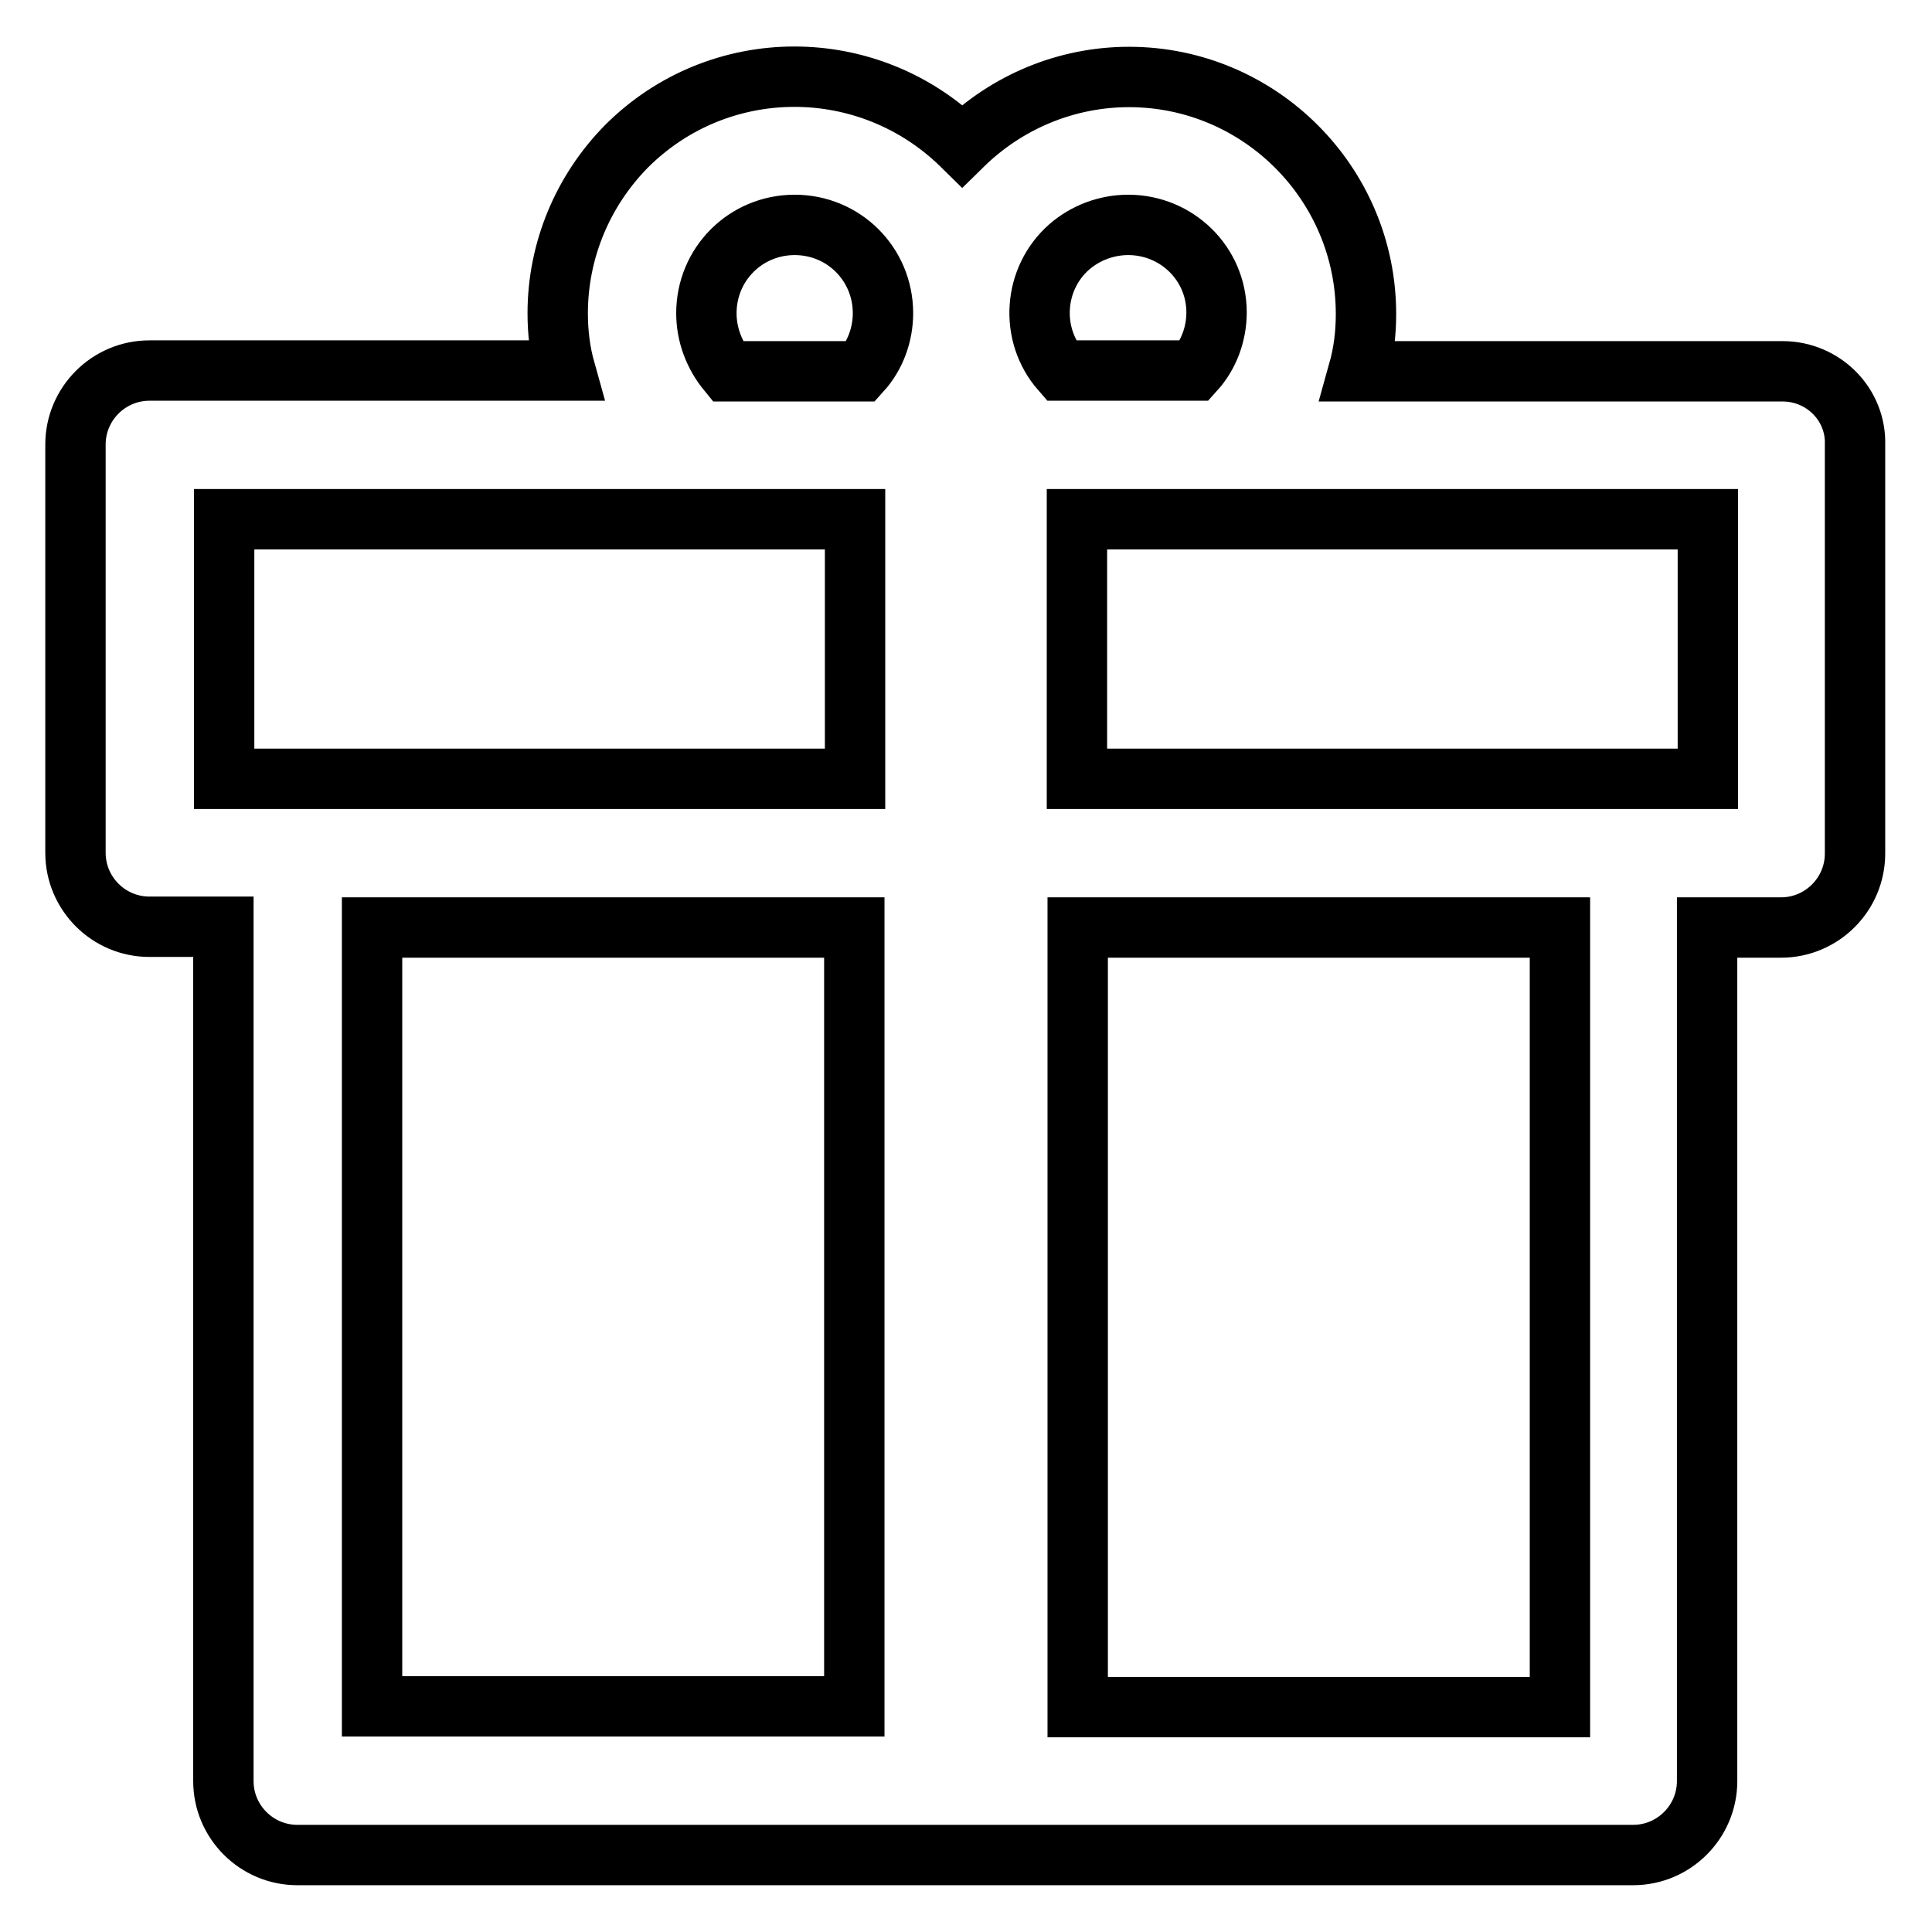 <?xml version="1.0" encoding="utf-8"?>
<!-- Svg Vector Icons : http://www.onlinewebfonts.com/icon -->
<!DOCTYPE svg PUBLIC "-//W3C//DTD SVG 1.1//EN" "http://www.w3.org/Graphics/SVG/1.1/DTD/svg11.dtd">
<svg version="1.1" xmlns="http://www.w3.org/2000/svg" xmlns:xlink="http://www.w3.org/1999/xlink" x="0px" y="0px" viewBox="0 0 256 256" enable-background="new 0 0 256 256" xml:space="preserve">
<g> <path stroke-width="8" fill-opacity="0" stroke="#000000"  d="M236.2,49.2h-56.2c0.7-2.5,1-5,1-7.6c0-17.3-14.1-31.4-31.4-31.4c-8.3,0-16.2,3.3-22.1,9.1 C115.1,7.1,95.3,7.1,83,19.4c-5.8,5.9-9.1,13.8-9.1,22.1c0,2.6,0.3,5.1,1,7.6H19.8c-5.4,0-9.8,4.4-9.8,9.8v54.1 c0,5.4,4.4,9.8,9.8,9.8h9.8V236c0,5.4,4.4,9.8,9.8,9.8l0,0h177c5.4,0,9.8-4.4,9.8-9.8l0,0V122.9h9.8c5.4,0,9.8-4.4,9.8-9.8l0,0V59 C246,53.6,241.6,49.2,236.2,49.2L236.2,49.2L236.2,49.2z M149.5,29.8c6.4,0,11.7,5.1,11.7,11.6c0,2.8-1,5.6-2.9,7.7h-17.7 c-4.2-4.8-3.7-12.2,1.1-16.4C143.9,30.8,146.7,29.8,149.5,29.8z M93.6,41.5c0-6.5,5.2-11.7,11.7-11.7c6.5,0,11.7,5.2,11.7,11.7 c0,2.8-1,5.6-2.9,7.7H96.4C94.6,47,93.6,44.3,93.6,41.5z M29.7,68.8h83.6v34.4H29.7V68.8z M49.3,122.9h63.9v103.2H49.3V122.9z  M206.7,226.2h-63.9V122.9h63.9V226.2z M226.3,103.2h-83.6V68.8h83.6V103.2z"/></g>
</svg>
